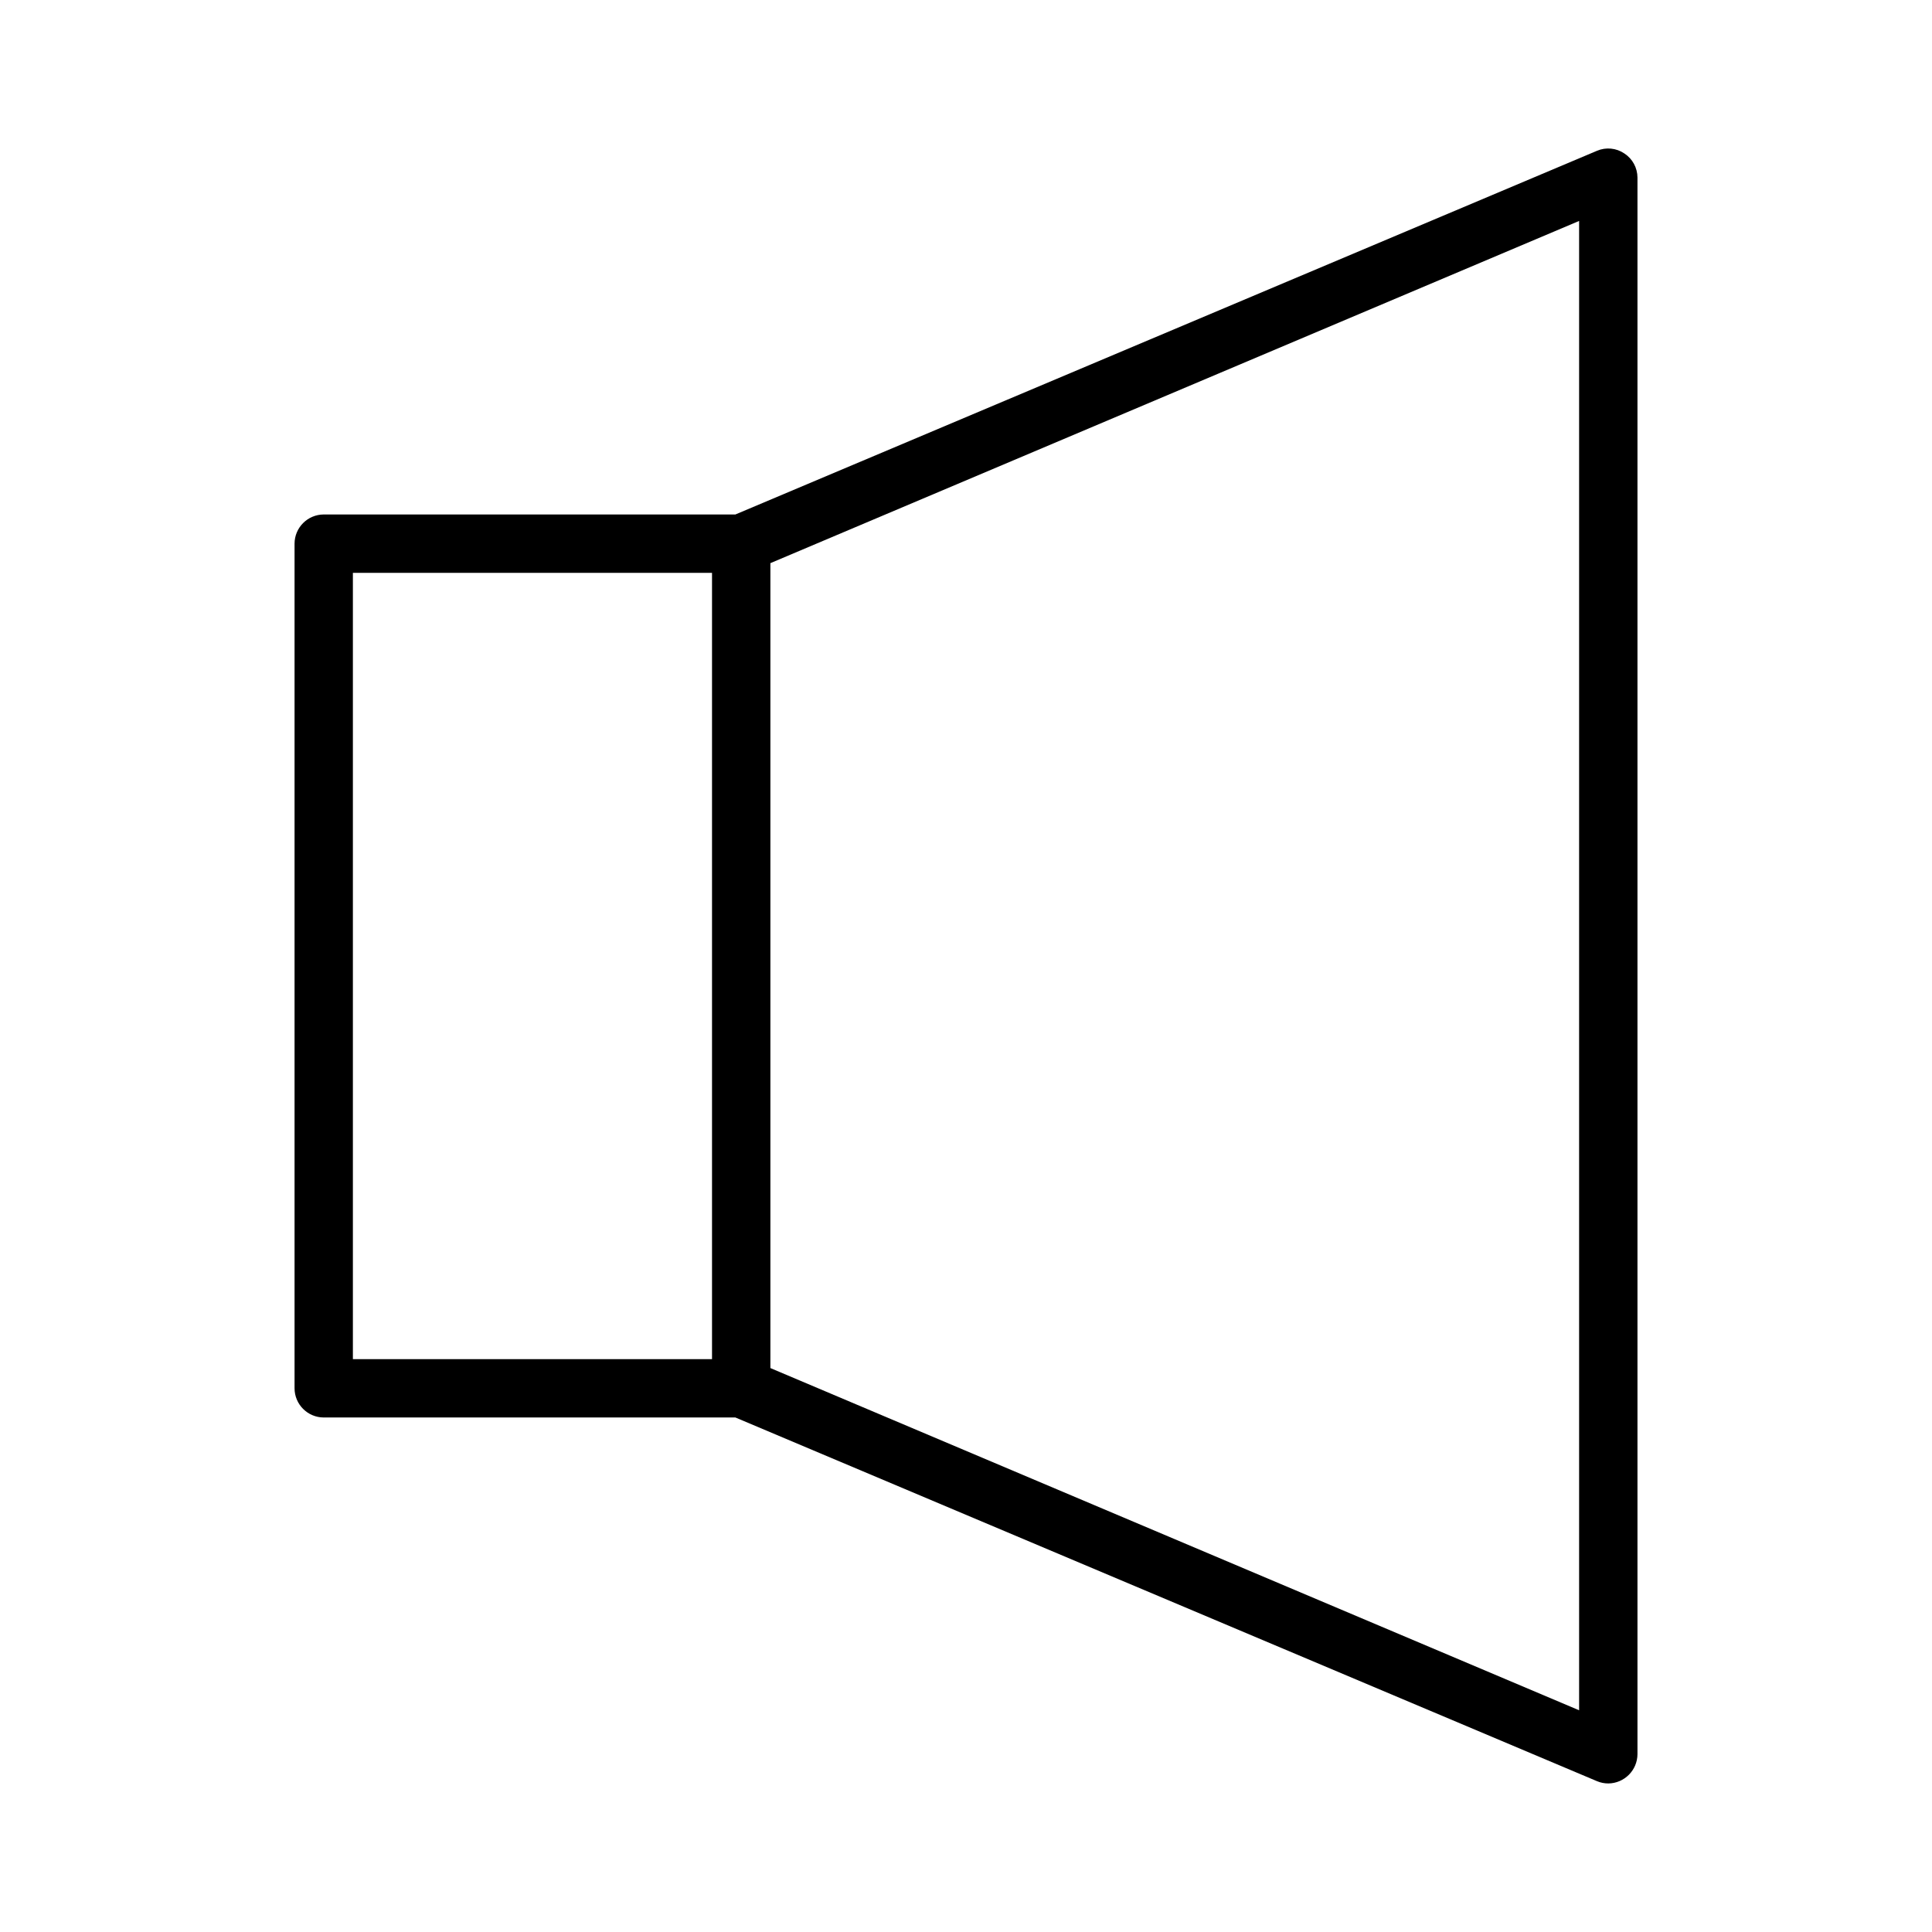<?xml version="1.0" encoding="UTF-8"?>
<!-- Uploaded to: ICON Repo, www.iconrepo.com, Generator: ICON Repo Mixer Tools -->
<svg fill="#000000" width="800px" height="800px" version="1.1" viewBox="144 144 512 512" xmlns="http://www.w3.org/2000/svg">
 <path d="m574.47 184.67c-2.141-1.457-4.875-1.723-7.254-0.707l-228.33 96.379h-109.12c-4.266 0.027-7.707 3.492-7.707 7.758v223.79c0 4.266 3.441 7.731 7.707 7.758h109.12l228.33 96.379c0.953 0.402 1.984 0.609 3.019 0.605 4.254-0.055 7.684-3.504 7.711-7.758v-417.81c-0.008-2.586-1.312-4.988-3.477-6.398zm-336.95 111.14h95.172v208.38h-95.172zm324.96 301.43-214.32-90.688v-213.31l214.32-90.688z"/>
</svg>